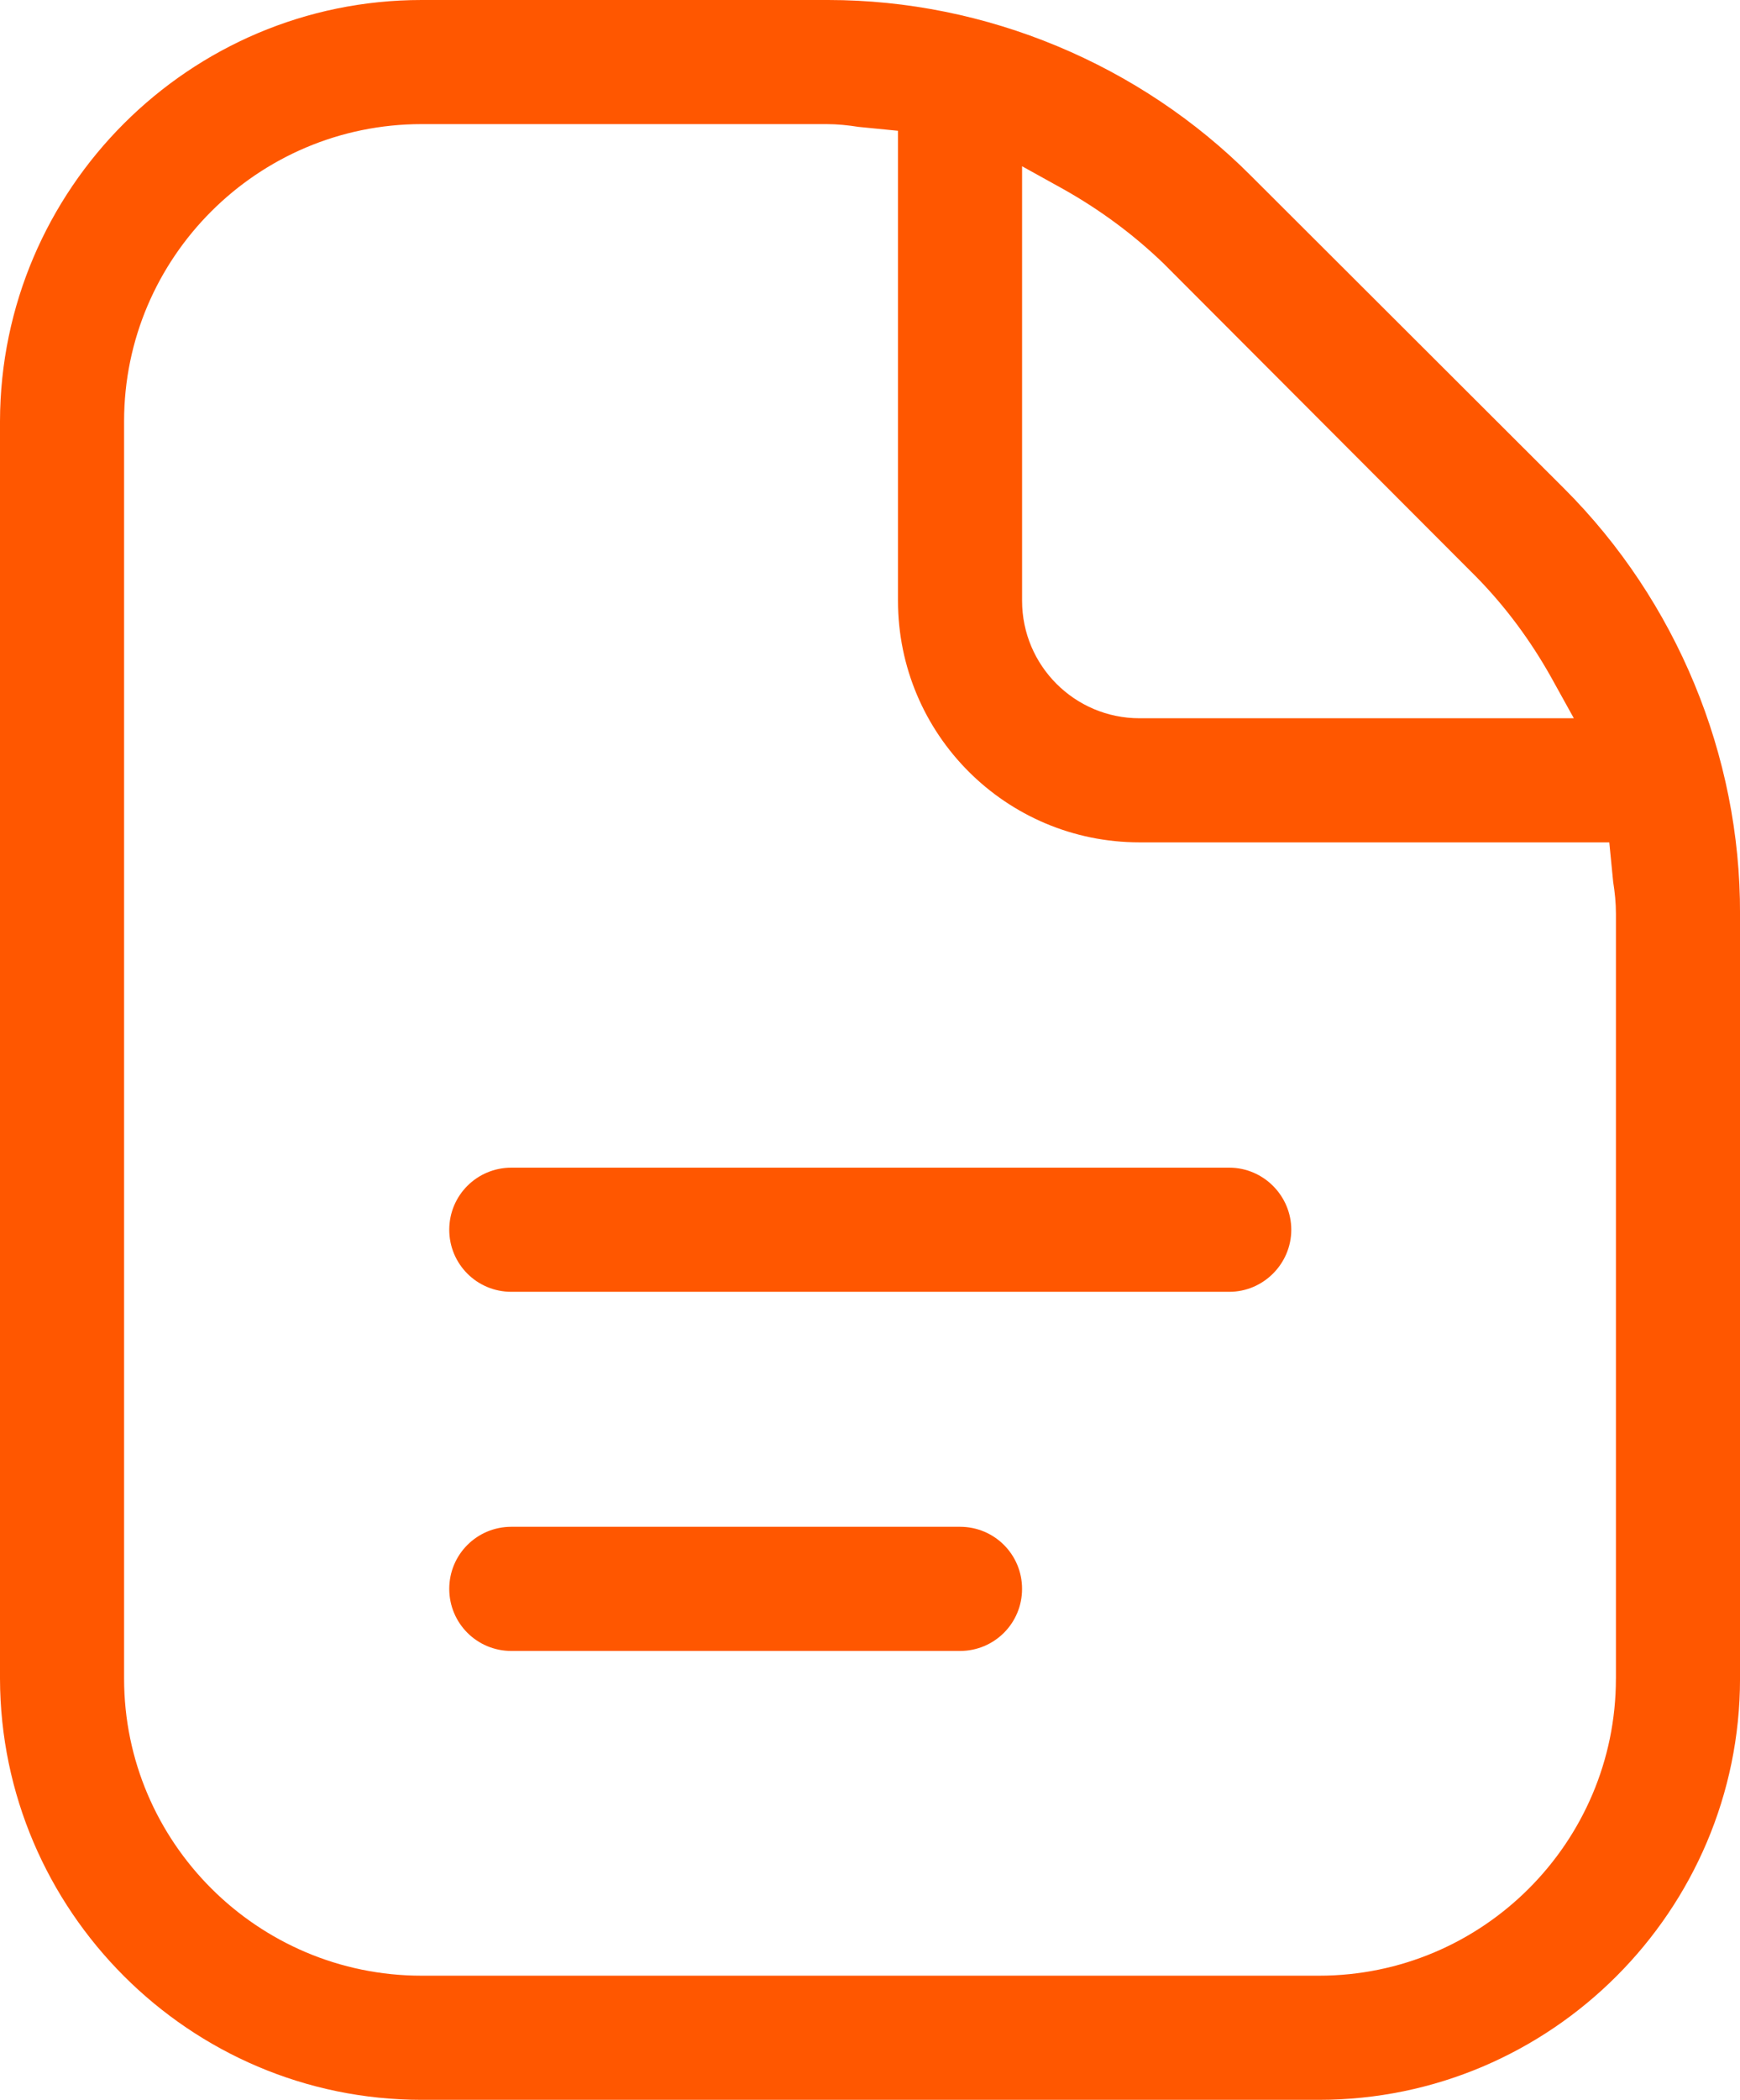 <?xml version="1.0" encoding="UTF-8"?>
<svg xmlns="http://www.w3.org/2000/svg" id="Layer_1" data-name="Layer 1" viewBox="0 0 745.26 899.01">
  <defs>
    <style>
      .cls-1 {
        fill: #ff5700;
        stroke-width: 0px;
      }
    </style>
  </defs>
  <path class="cls-1" d="m526.5,499.92H219c-14.71,0-26.58,11.86-26.58,26.57s11.86,26.57,26.58,26.57h307.5c14.71,0,26.57-12.1,26.57-26.57s-11.86-26.57-26.57-26.57Zm-115.31,153.75h-192.19c-14.71,0-26.58,11.86-26.58,26.57s11.86,26.58,26.58,26.58h192.19c14.71,0,26.57-11.86,26.57-26.58s-11.86-26.57-26.57-26.57Zm0,0h-192.19c-14.71,0-26.58,11.86-26.58,26.57s11.86,26.58,26.58,26.58h192.19c14.71,0,26.57-11.86,26.57-26.58s-11.86-26.57-26.57-26.57Zm115.31-153.75H219c-14.71,0-26.58,11.86-26.58,26.57s11.86,26.57,26.58,26.57h307.5c14.71,0,26.57-12.1,26.57-26.57s-11.86-26.57-26.57-26.57Zm0,0H219c-14.71,0-26.58,11.86-26.58,26.57s11.86,26.57,26.58,26.57h307.5c14.71,0,26.57-12.1,26.57-26.57s-11.86-26.57-26.57-26.57Zm-115.31,153.75h-192.19c-14.71,0-26.58,11.86-26.58,26.57s11.86,26.58,26.58,26.58h192.19c14.71,0,26.57-11.86,26.57-26.58s-11.86-26.57-26.57-26.57Zm0,0h-192.19c-14.71,0-26.58,11.86-26.58,26.57s11.86,26.58,26.58,26.58h192.19c14.71,0,26.57-11.86,26.57-26.58s-11.86-26.57-26.57-26.57Zm115.31-153.75H219c-14.71,0-26.58,11.86-26.58,26.57s11.86,26.57,26.58,26.57h307.5c14.71,0,26.57-12.1,26.57-26.57s-11.86-26.57-26.57-26.57Zm0,0H219c-14.71,0-26.58,11.86-26.58,26.57s11.86,26.57,26.58,26.57h307.5c14.71,0,26.57-12.1,26.57-26.57s-11.86-26.57-26.57-26.57Zm-115.31,153.75h-192.19c-14.71,0-26.58,11.86-26.58,26.57s11.86,26.58,26.58,26.58h192.19c14.71,0,26.57-11.86,26.57-26.58s-11.86-26.57-26.57-26.57Zm258.86-444.4l-134.06-133.82C488.3,27.52,422.34,0,354.72,0h-174.16C81.15,0,.24,80.91,0,180.32v538.37c.24,99.18,81.15,180.32,180.56,180.32h384.38c99.42,0,180.33-81.14,180.33-180.32v-327.43c.24-67.86-27.29-134.06-75.22-181.99Zm-232.29-138.09l17.56,9.73c15.66,8.78,30.13,19.46,42.95,31.8l134.06,134.29c12.57,12.81,23.25,27.29,32.03,42.95l9.73,17.56h-186.02c-27.76,0-50.3-22.54-50.3-50.3V71.18Zm254.35,647.51c0,69.99-56.95,127.17-127.18,127.17H180.56c-70.23,0-127.41-57.18-127.41-127.17V180.32c0-70,57.18-127.18,127.41-127.18h173.45c4.74,0,9.25.48,13.76,1.19l16.85,1.66v201.2c0,57.18,46.27,103.45,103.45,103.45h201.2l1.66,16.85c.71,4.51,1.19,9.02,1.19,13.76v327.43Zm-165.61-218.76H219c-14.71,0-26.58,11.86-26.58,26.57s11.86,26.57,26.58,26.57h307.5c14.71,0,26.57-12.1,26.57-26.57s-11.86-26.57-26.57-26.57Zm-115.31,153.75h-192.19c-14.71,0-26.58,11.86-26.58,26.57s11.86,26.58,26.58,26.58h192.19c14.71,0,26.57-11.86,26.57-26.58s-11.86-26.57-26.57-26.57Zm0,0h-192.19c-14.71,0-26.58,11.86-26.58,26.57s11.86,26.58,26.58,26.58h192.19c14.71,0,26.57-11.86,26.57-26.58s-11.86-26.57-26.57-26.57Zm115.31-153.75H219c-14.71,0-26.58,11.86-26.58,26.57s11.86,26.57,26.58,26.57h307.5c14.71,0,26.57-12.1,26.57-26.57s-11.86-26.57-26.57-26.57Zm0,0H219c-14.71,0-26.58,11.86-26.58,26.57s11.86,26.57,26.58,26.57h307.5c14.71,0,26.57-12.1,26.57-26.57s-11.86-26.57-26.57-26.57Zm-115.31,153.75h-192.19c-14.71,0-26.58,11.86-26.58,26.57s11.86,26.58,26.58,26.58h192.19c14.71,0,26.57-11.86,26.57-26.58s-11.86-26.57-26.57-26.57Zm0,0h-192.19c-14.71,0-26.58,11.86-26.58,26.57s11.86,26.58,26.58,26.58h192.19c14.71,0,26.57-11.86,26.57-26.58s-11.86-26.57-26.57-26.57Zm115.31-153.75H219c-14.71,0-26.58,11.86-26.58,26.57s11.86,26.57,26.58,26.57h307.5c14.71,0,26.57-12.1,26.57-26.57s-11.86-26.57-26.57-26.57Zm0,0H219c-14.71,0-26.58,11.86-26.58,26.57s11.86,26.57,26.58,26.57h307.5c14.71,0,26.57-12.1,26.57-26.57s-11.86-26.57-26.57-26.57Zm-115.31,153.75h-192.19c-14.71,0-26.58,11.86-26.58,26.57s11.86,26.58,26.58,26.58h192.19c14.71,0,26.57-11.86,26.57-26.58s-11.86-26.57-26.57-26.57Zm0,0h-192.19c-14.71,0-26.58,11.86-26.58,26.57s11.86,26.58,26.58,26.58h192.19c14.71,0,26.57-11.86,26.57-26.58s-11.86-26.57-26.57-26.57Zm115.31-153.75H219c-14.71,0-26.58,11.86-26.58,26.57s11.86,26.57,26.58,26.57h307.5c14.71,0,26.57-12.1,26.57-26.57s-11.86-26.57-26.57-26.57Z"></path>
</svg>

